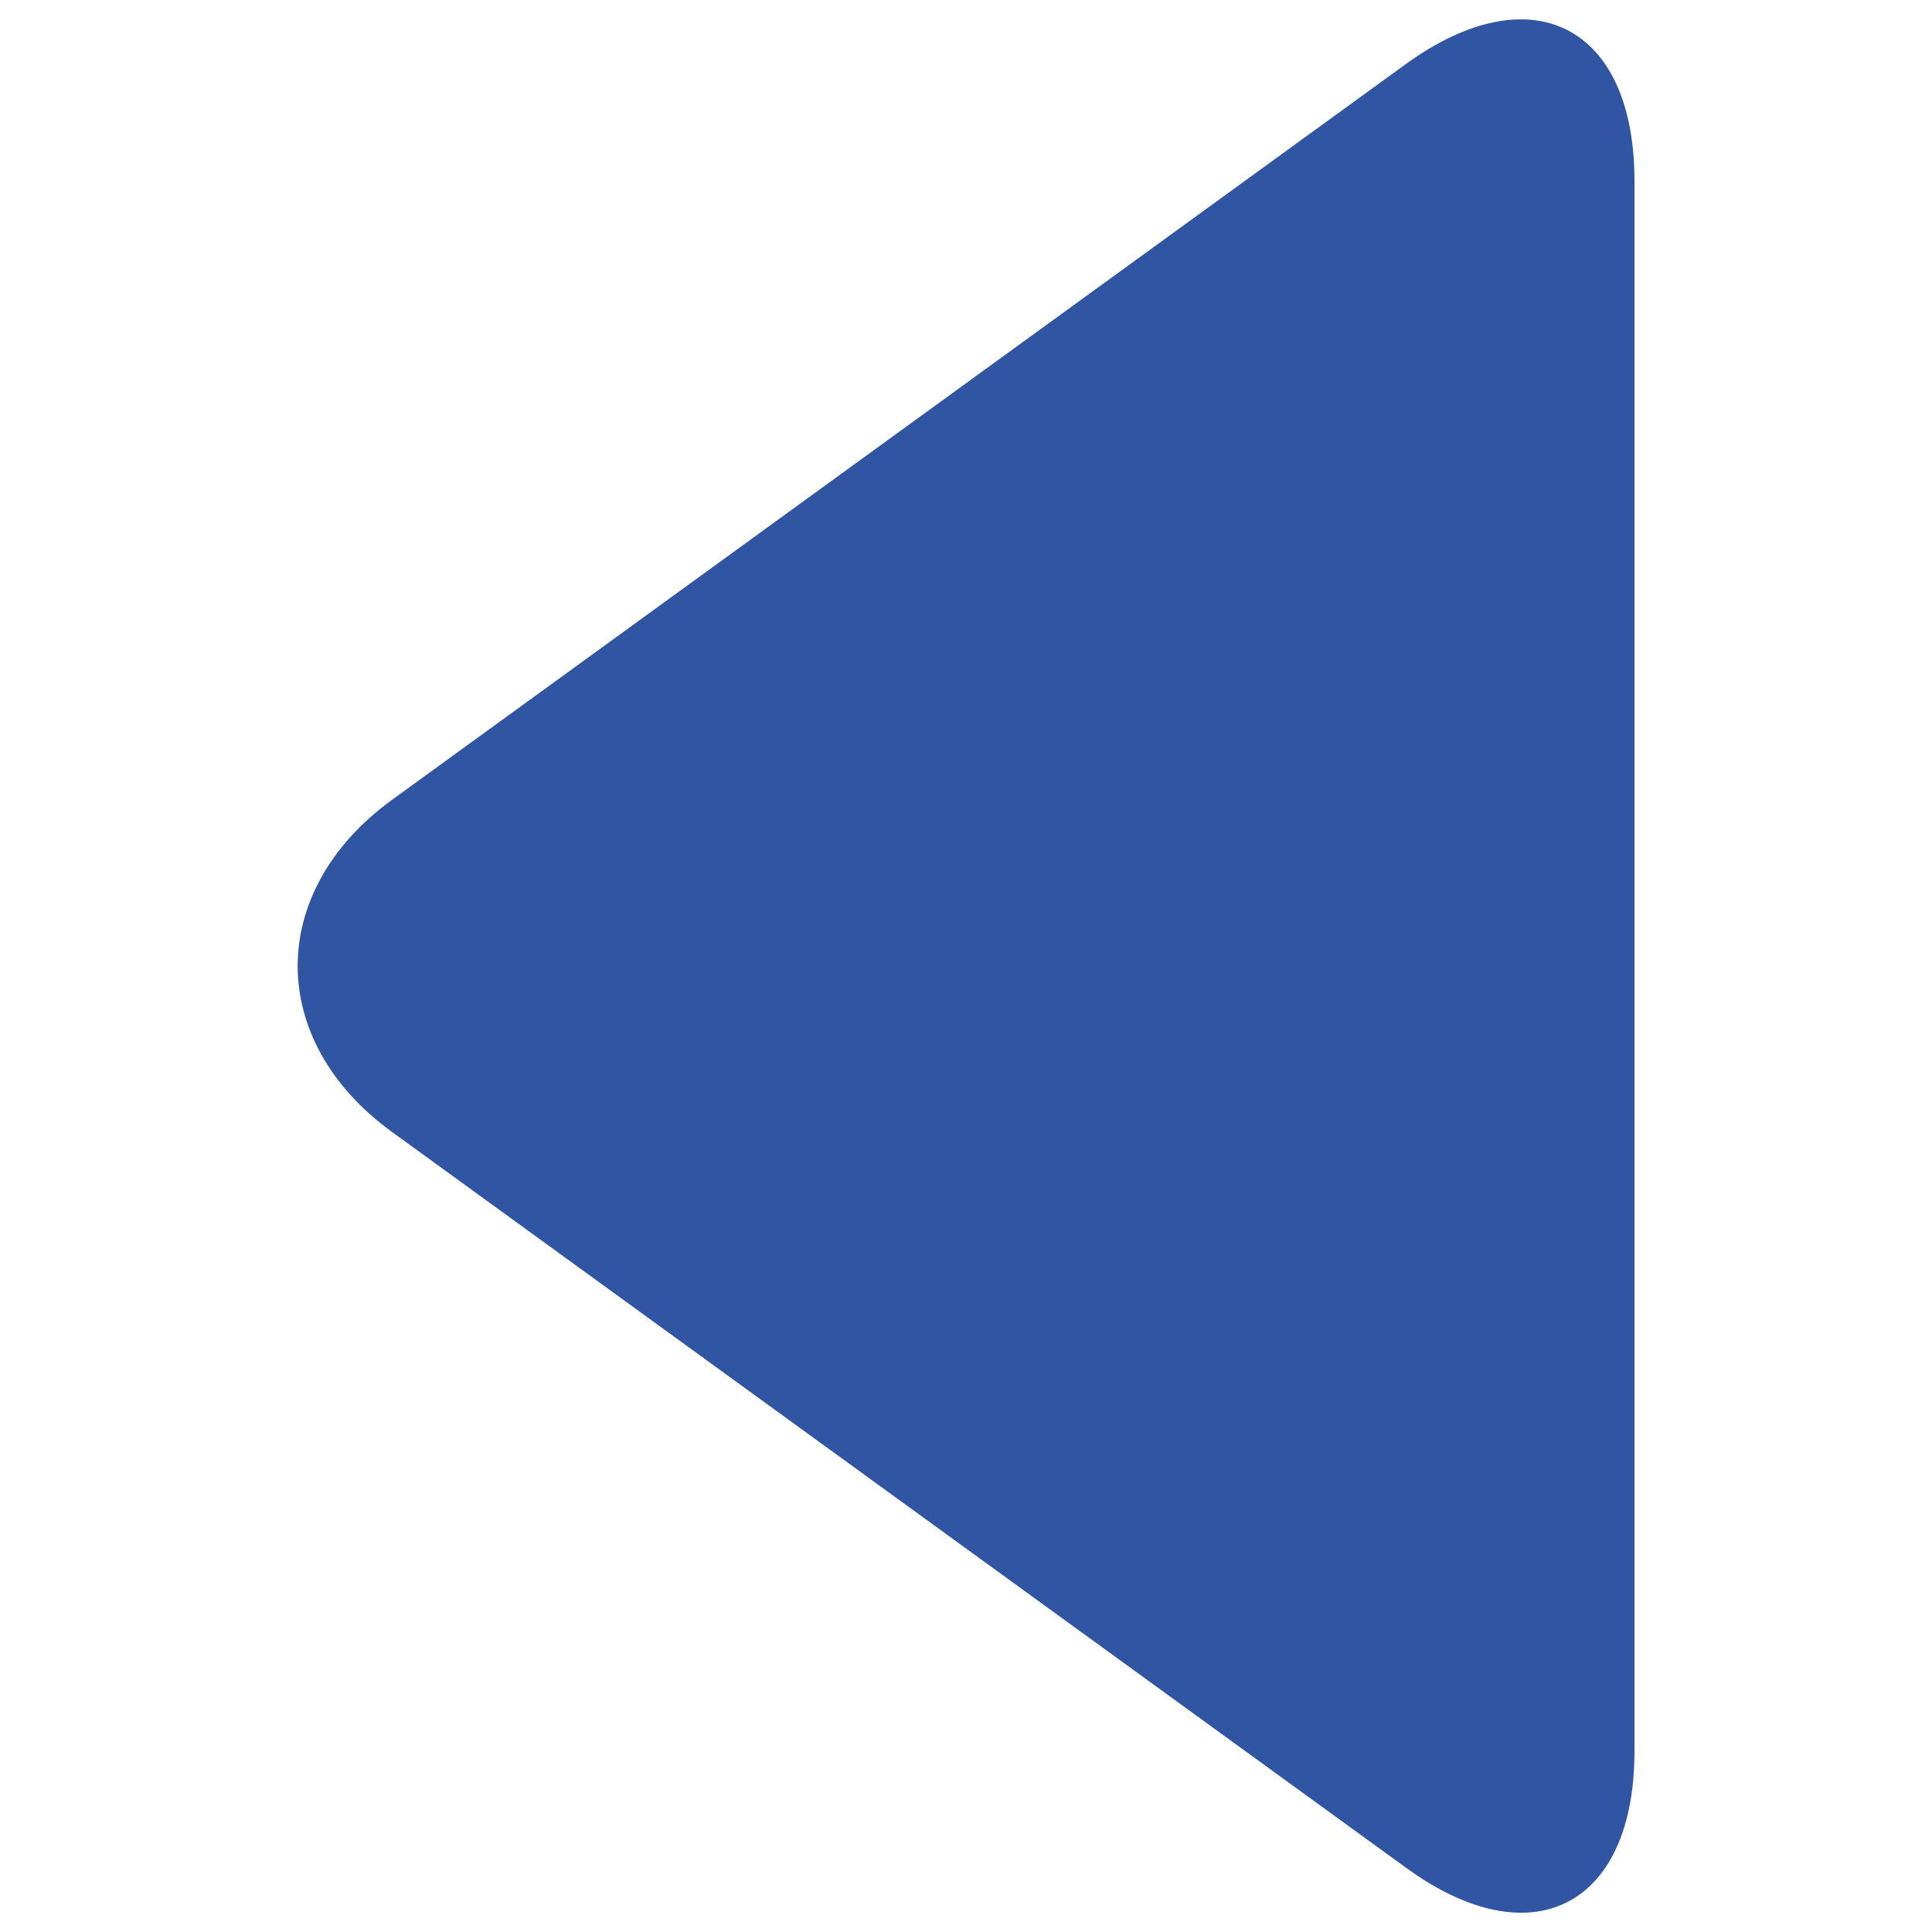 <?xml version="1.0" encoding="utf-8"?>
<!-- Svg Vector Icons : http://www.onlinewebfonts.com/icon -->
<!DOCTYPE svg PUBLIC "-//W3C//DTD SVG 1.1//EN" "http://www.w3.org/Graphics/SVG/1.1/DTD/svg11.dtd">
<svg version="1.1" xmlns="http://www.w3.org/2000/svg" xmlns:xlink="http://www.w3.org/1999/xlink" x="0px" y="0px" viewBox="0 0 1000 1000" enable-background="new 0 0 1000 1000" xml:space="preserve">
<g>
  <path fill="#3055a2" d="M846,906.4c0,80.5-53.3,107.7-118.3,60.3L202.9,585.9c-65.1-47.2-65.1-124.6,0-171.9L727.6,33.2C792.7-14,846,13.2,846,93.6V906.4z"/>
</g>
</svg>